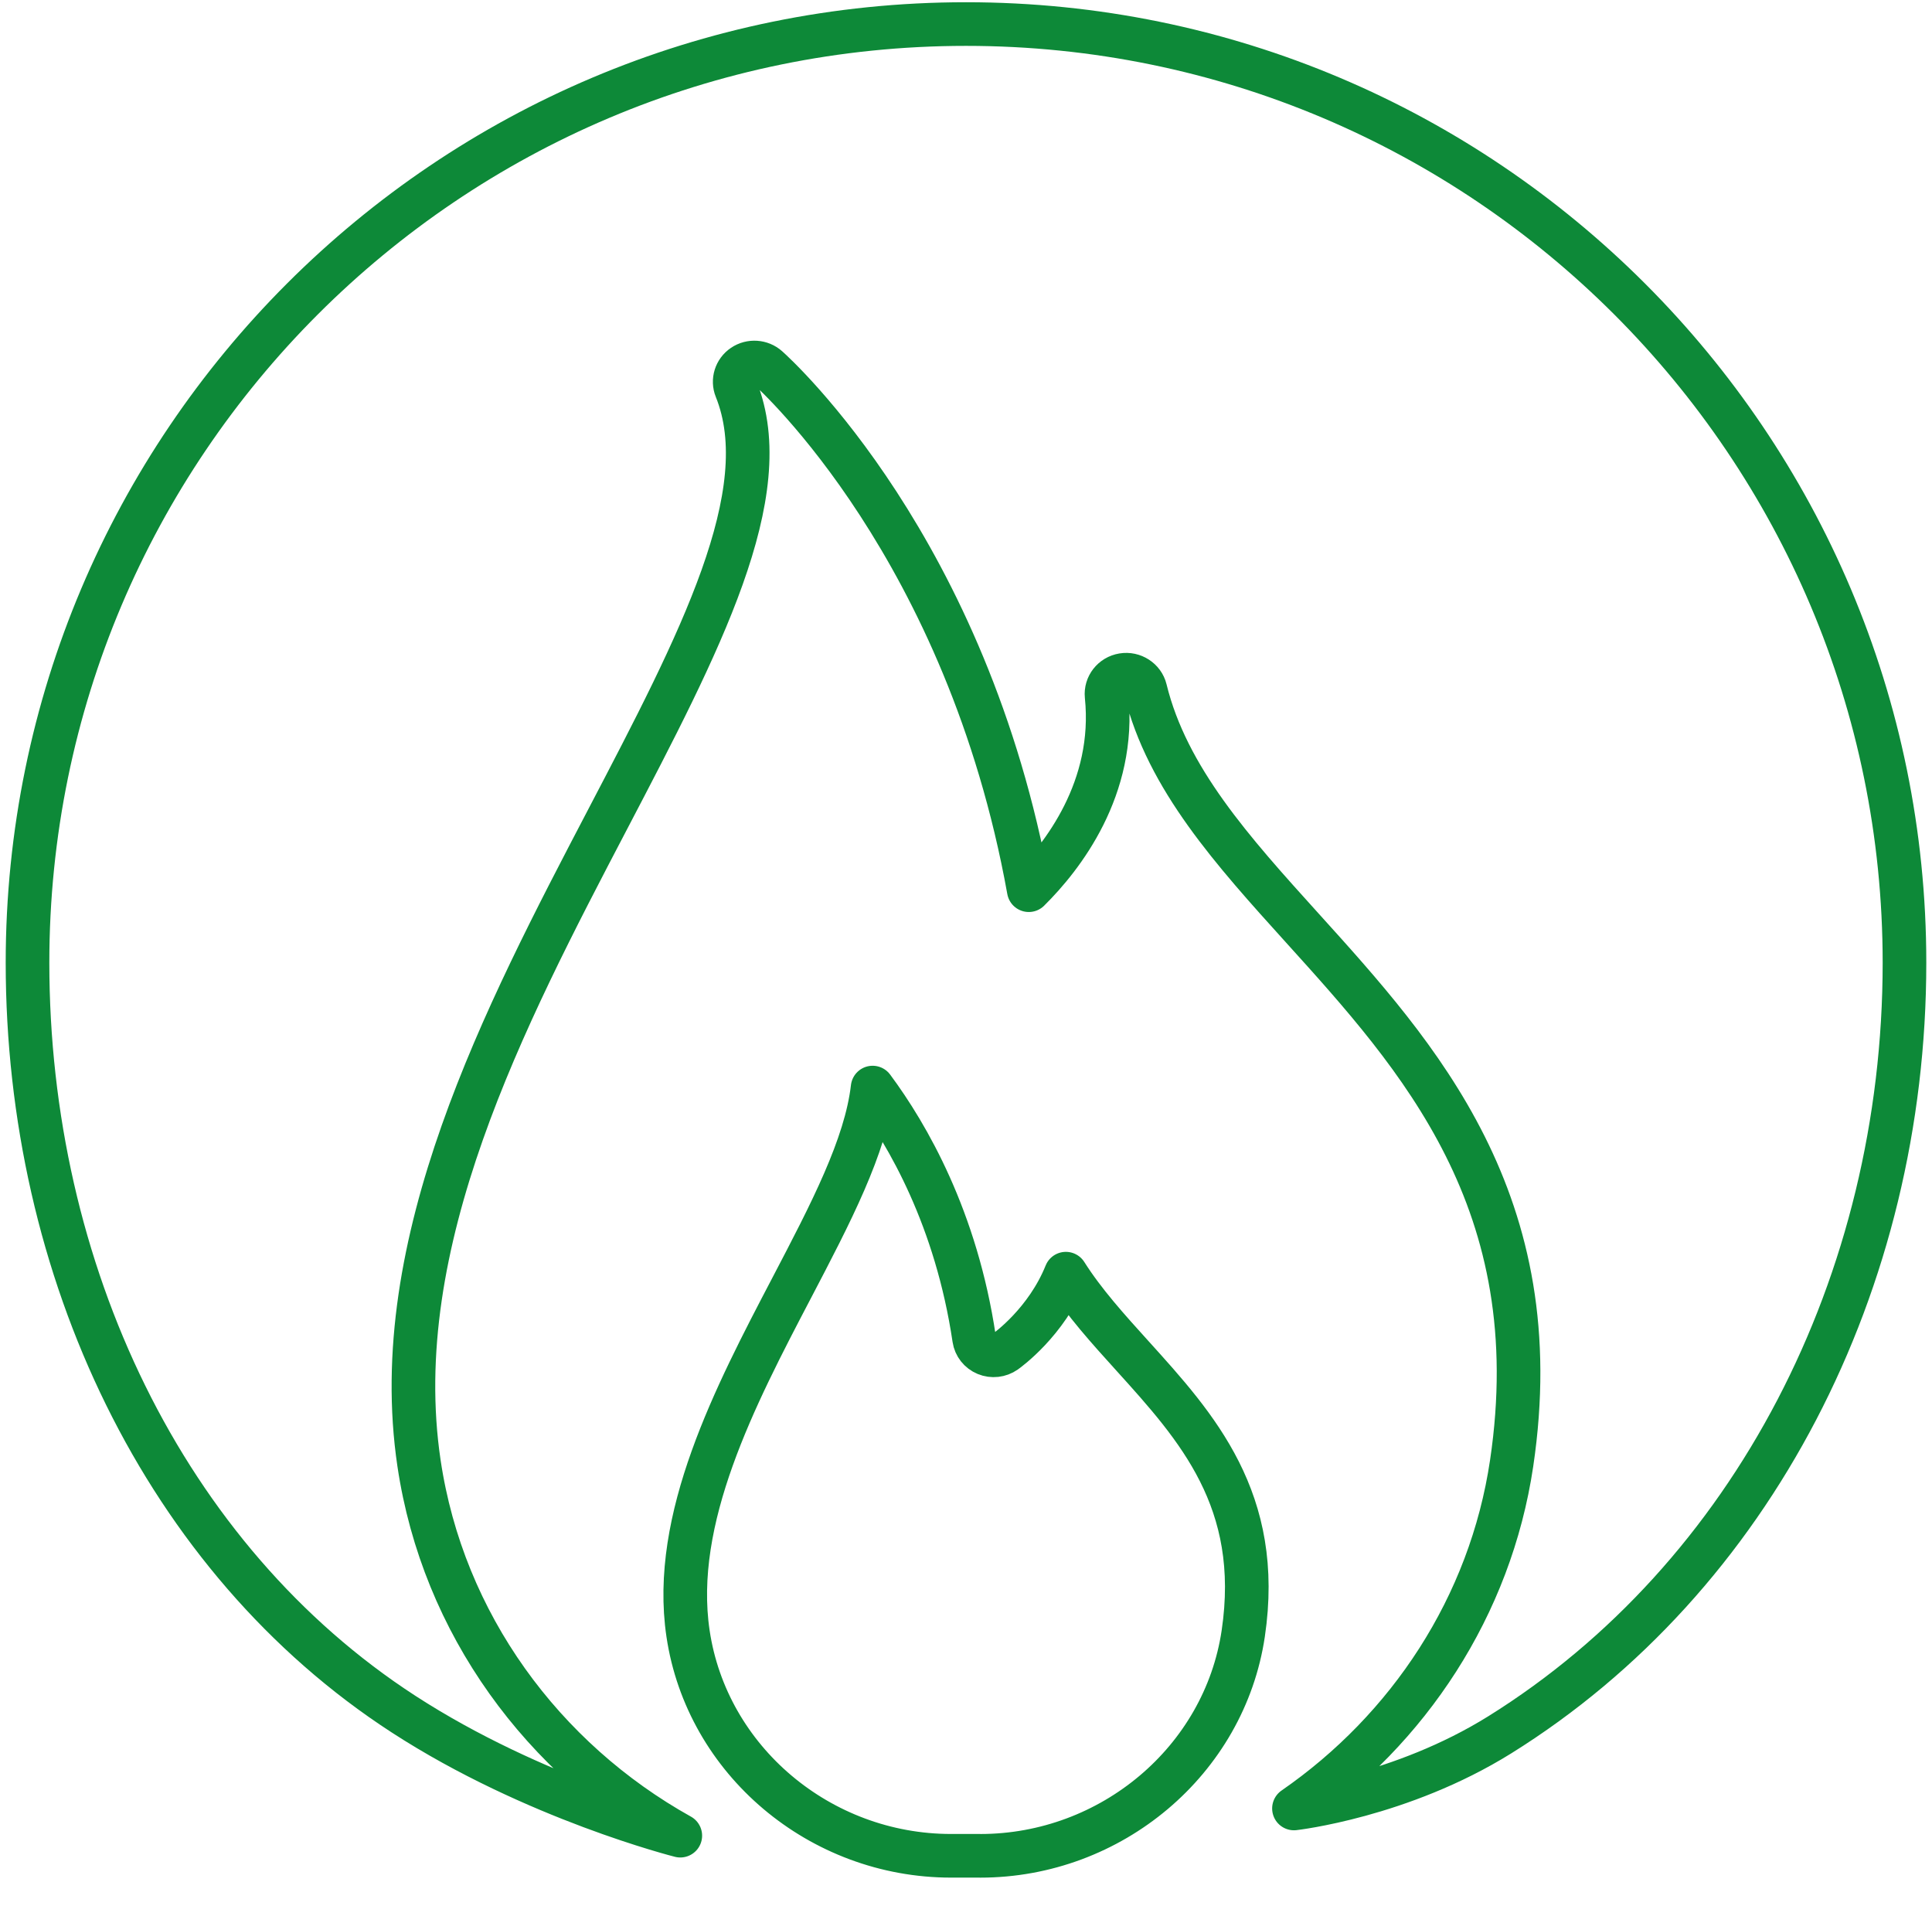 <?xml version="1.0" encoding="UTF-8"?><svg id="FirseSafetySolutions" xmlns="http://www.w3.org/2000/svg" viewBox="0 0 66.423 66.115"><defs><style>.cls-1{fill:none;stroke:#0d8938;stroke-linecap:round;stroke-linejoin:round;stroke-width:1.5px;}</style></defs><path class="cls-1" d="m33.698,63.794h-1c-4.509,0-8.395-3.279-9.043-7.639-.587-3.95,1.617-8.162,3.561-11.878,1.343-2.566,2.553-4.882,2.785-6.891,1.207,1.626,2.879,4.518,3.491,8.637.034.229.188.424.407.515.217.09.468.062.661-.073.079-.056,1.414-1.016,2.085-2.682.628.991,1.449,1.898,2.297,2.835,2.203,2.436,4.481,4.956,3.801,9.538-.649,4.36-4.534,7.64-9.045,7.639Zm-10.31-.692c-4.715-2.629-8.161-7.278-8.982-12.802v.001c-1.127-7.583,2.924-15.329,6.499-22.164,3.138-6,5.849-11.181,4.401-14.771-.115-.286-.013-.613.246-.788.259-.175.608-.151.841.057.287.256,6.862,6.227,8.977,17.966,1.153-1.141,3.002-3.505,2.675-6.68-.035-.346.21-.661.562-.718.346-.058.688.16.771.499.748,3.06,3.008,5.558,5.401,8.205,3.995,4.418,8.525,9.425,7.192,18.393-.731,4.92-3.545,9.144-7.484,11.867,0,0,3.676-.415,7.073-2.53,8.683-5.406,13.917-15.541,13.917-26.544C65.477,15.273,51.031.827,33.212.827S.946,15.273.946,33.093c0,10.566,4.697,20.493,12.929,25.832,4.491,2.913,9.514,4.177,9.514,4.177Z"/></svg>